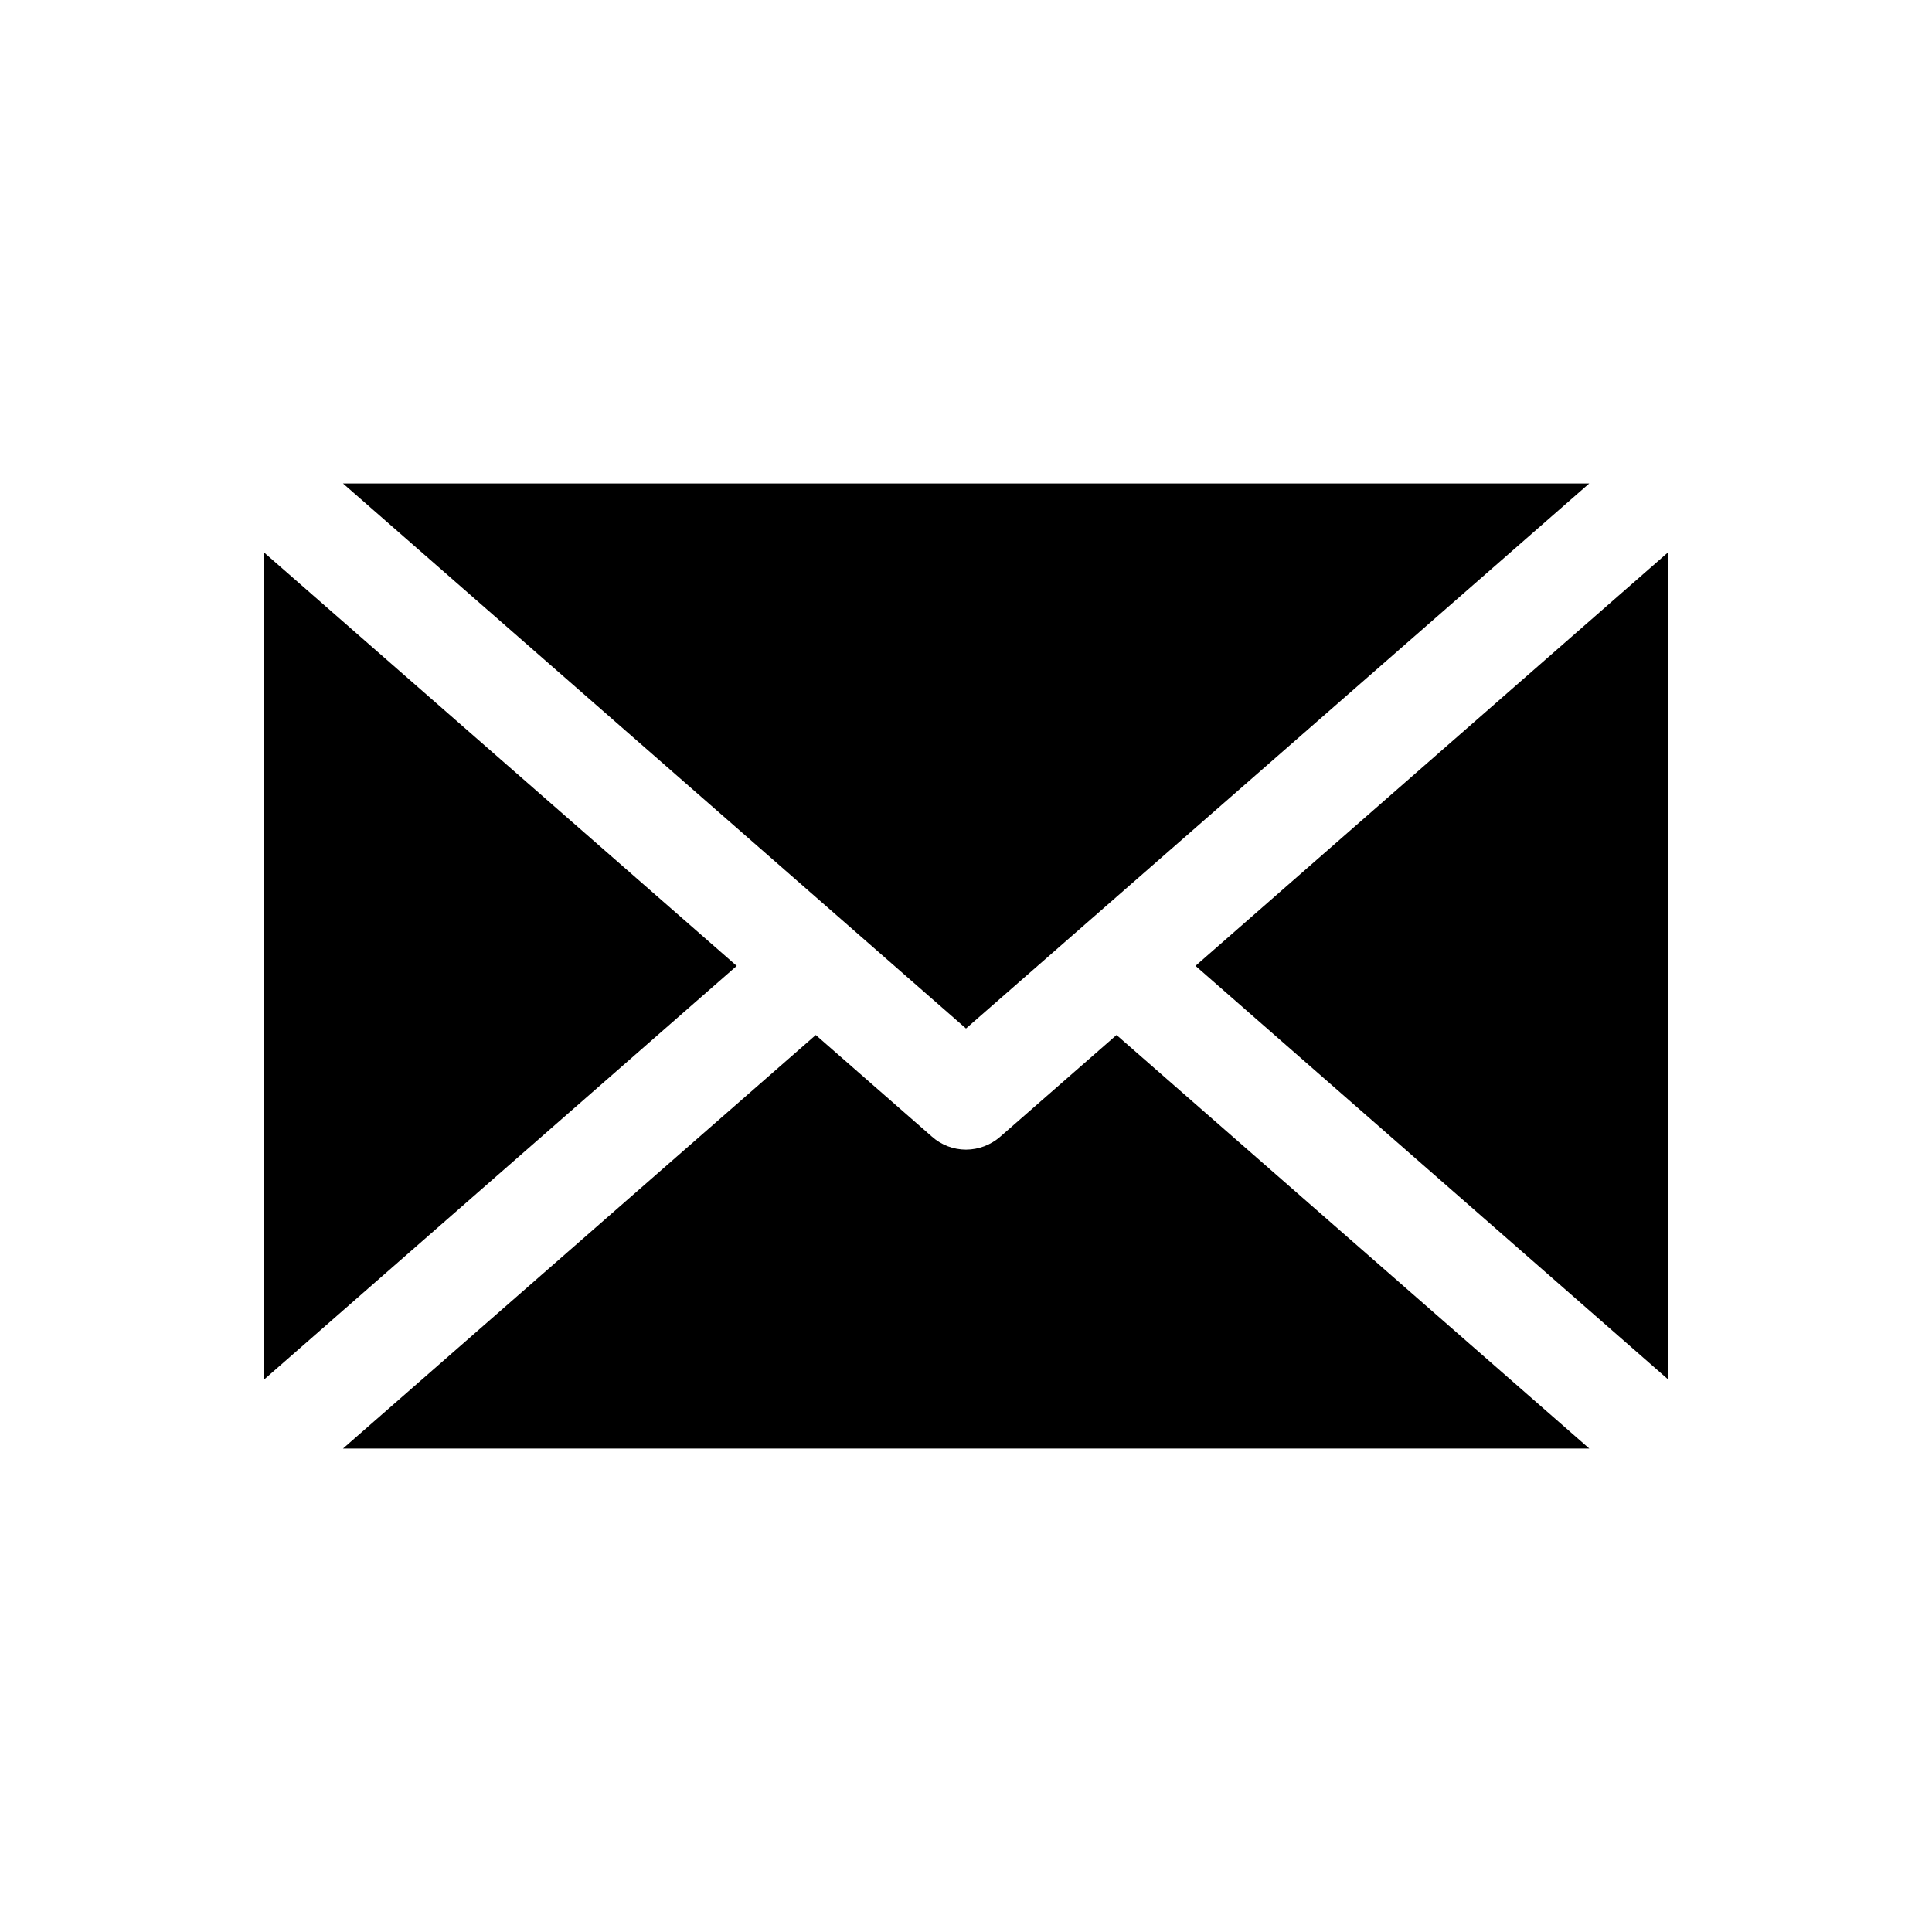 <?xml version="1.0" encoding="UTF-8"?>
<!-- Uploaded to: ICON Repo, www.svgrepo.com, Generator: ICON Repo Mixer Tools -->
<svg fill="#000000" width="800px" height="800px" version="1.1" viewBox="144 144 512 512" xmlns="http://www.w3.org/2000/svg">
 <g>
  <path d="m409.09 445.22c-2.516 2.207-5.746 3.43-9.09 3.445-3.328-0.004-6.543-1.23-9.023-3.445l-30.789-26.934-125.29 109.59h330.28l-125.29-109.59z"/>
  <path d="m460.82 399.96 125.16 109.52v-219.04z"/>
  <path d="m214.02 290.45v219.11l125.22-109.59z"/>
  <path d="m565.17 272.12h-330.28l165.11 144.44z"/>
 </g>
</svg>